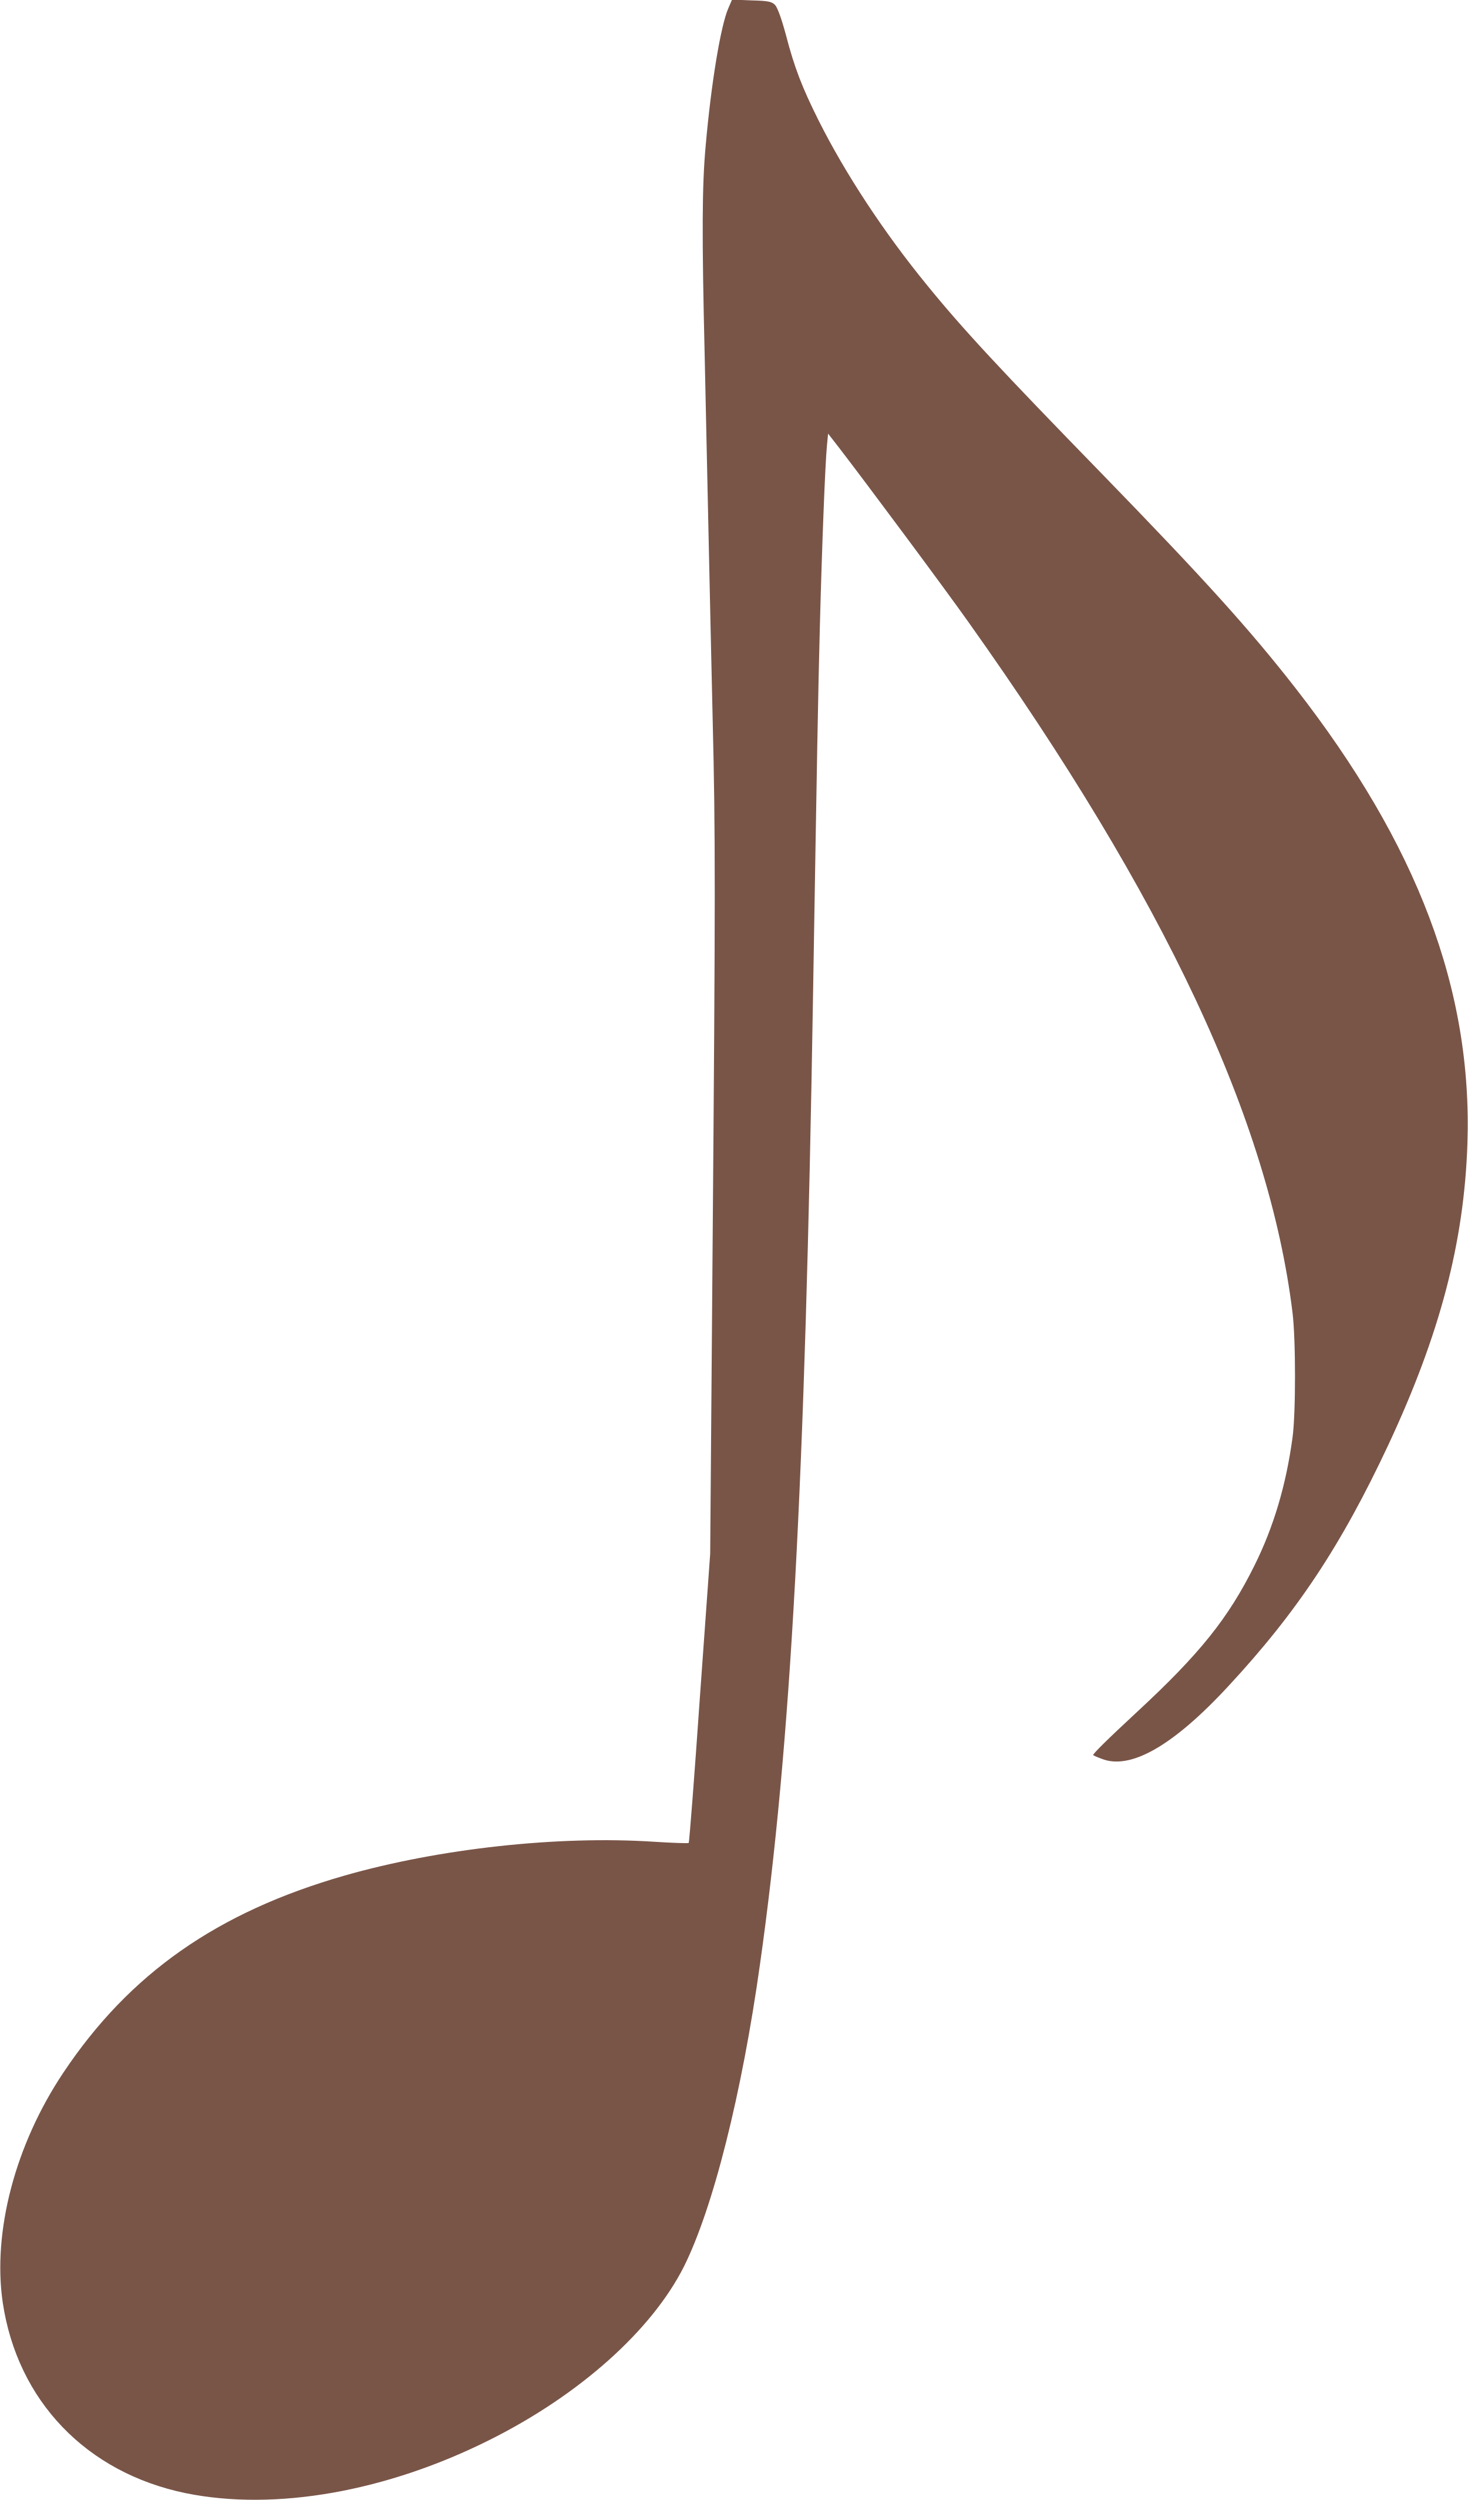 <?xml version="1.0" standalone="no"?>
<!DOCTYPE svg PUBLIC "-//W3C//DTD SVG 20010904//EN"
 "http://www.w3.org/TR/2001/REC-SVG-20010904/DTD/svg10.dtd">
<svg version="1.0" xmlns="http://www.w3.org/2000/svg"
 width="752pt" height="1280pt" viewBox="0 0 752 1280"
 preserveAspectRatio="xMidYMid meet">
<g transform="translate(0,1280) scale(0.1,-0.1)"
fill="#795548" stroke="none">
<path d="M3731 12758 c-39 -89 -88 -384 -116 -703 -19 -206 -20 -456 -5 -1085
5 -239 14 -655 20 -925 6 -269 15 -692 21 -940 14 -574 14 -876 -1 -2735 l-12
-1525 -53 -738 c-28 -405 -54 -739 -57 -742 -3 -3 -83 0 -179 6 -492 32 -1100
-35 -1583 -173 -653 -187 -1103 -502 -1442 -1010 -246 -368 -363 -813 -310
-1176 75 -503 428 -871 937 -976 457 -93 1028 7 1560 274 459 230 827 559 992
885 149 298 297 882 391 1555 157 1113 230 2450 271 4965 20 1202 26 1551 35
1885 11 419 27 823 36 918 l6 62 56 -72 c144 -187 542 -722 663 -893 1006
-1415 1539 -2549 1660 -3535 17 -138 17 -518 0 -640 -33 -244 -97 -458 -195
-655 -134 -270 -281 -453 -601 -749 -152 -141 -225 -213 -225 -221 0 -2 20
-11 45 -20 147 -57 365 68 645 370 354 381 580 722 822 1238 265 567 388 1037
405 1542 26 787 -255 1530 -883 2335 -233 298 -462 552 -989 1094 -524 538
-712 740 -896 966 -221 270 -419 571 -556 844 -84 168 -124 271 -167 437 -23
85 -43 140 -56 154 -17 17 -36 21 -120 23 l-100 4 -19 -44z"/>
</g>
</svg>
